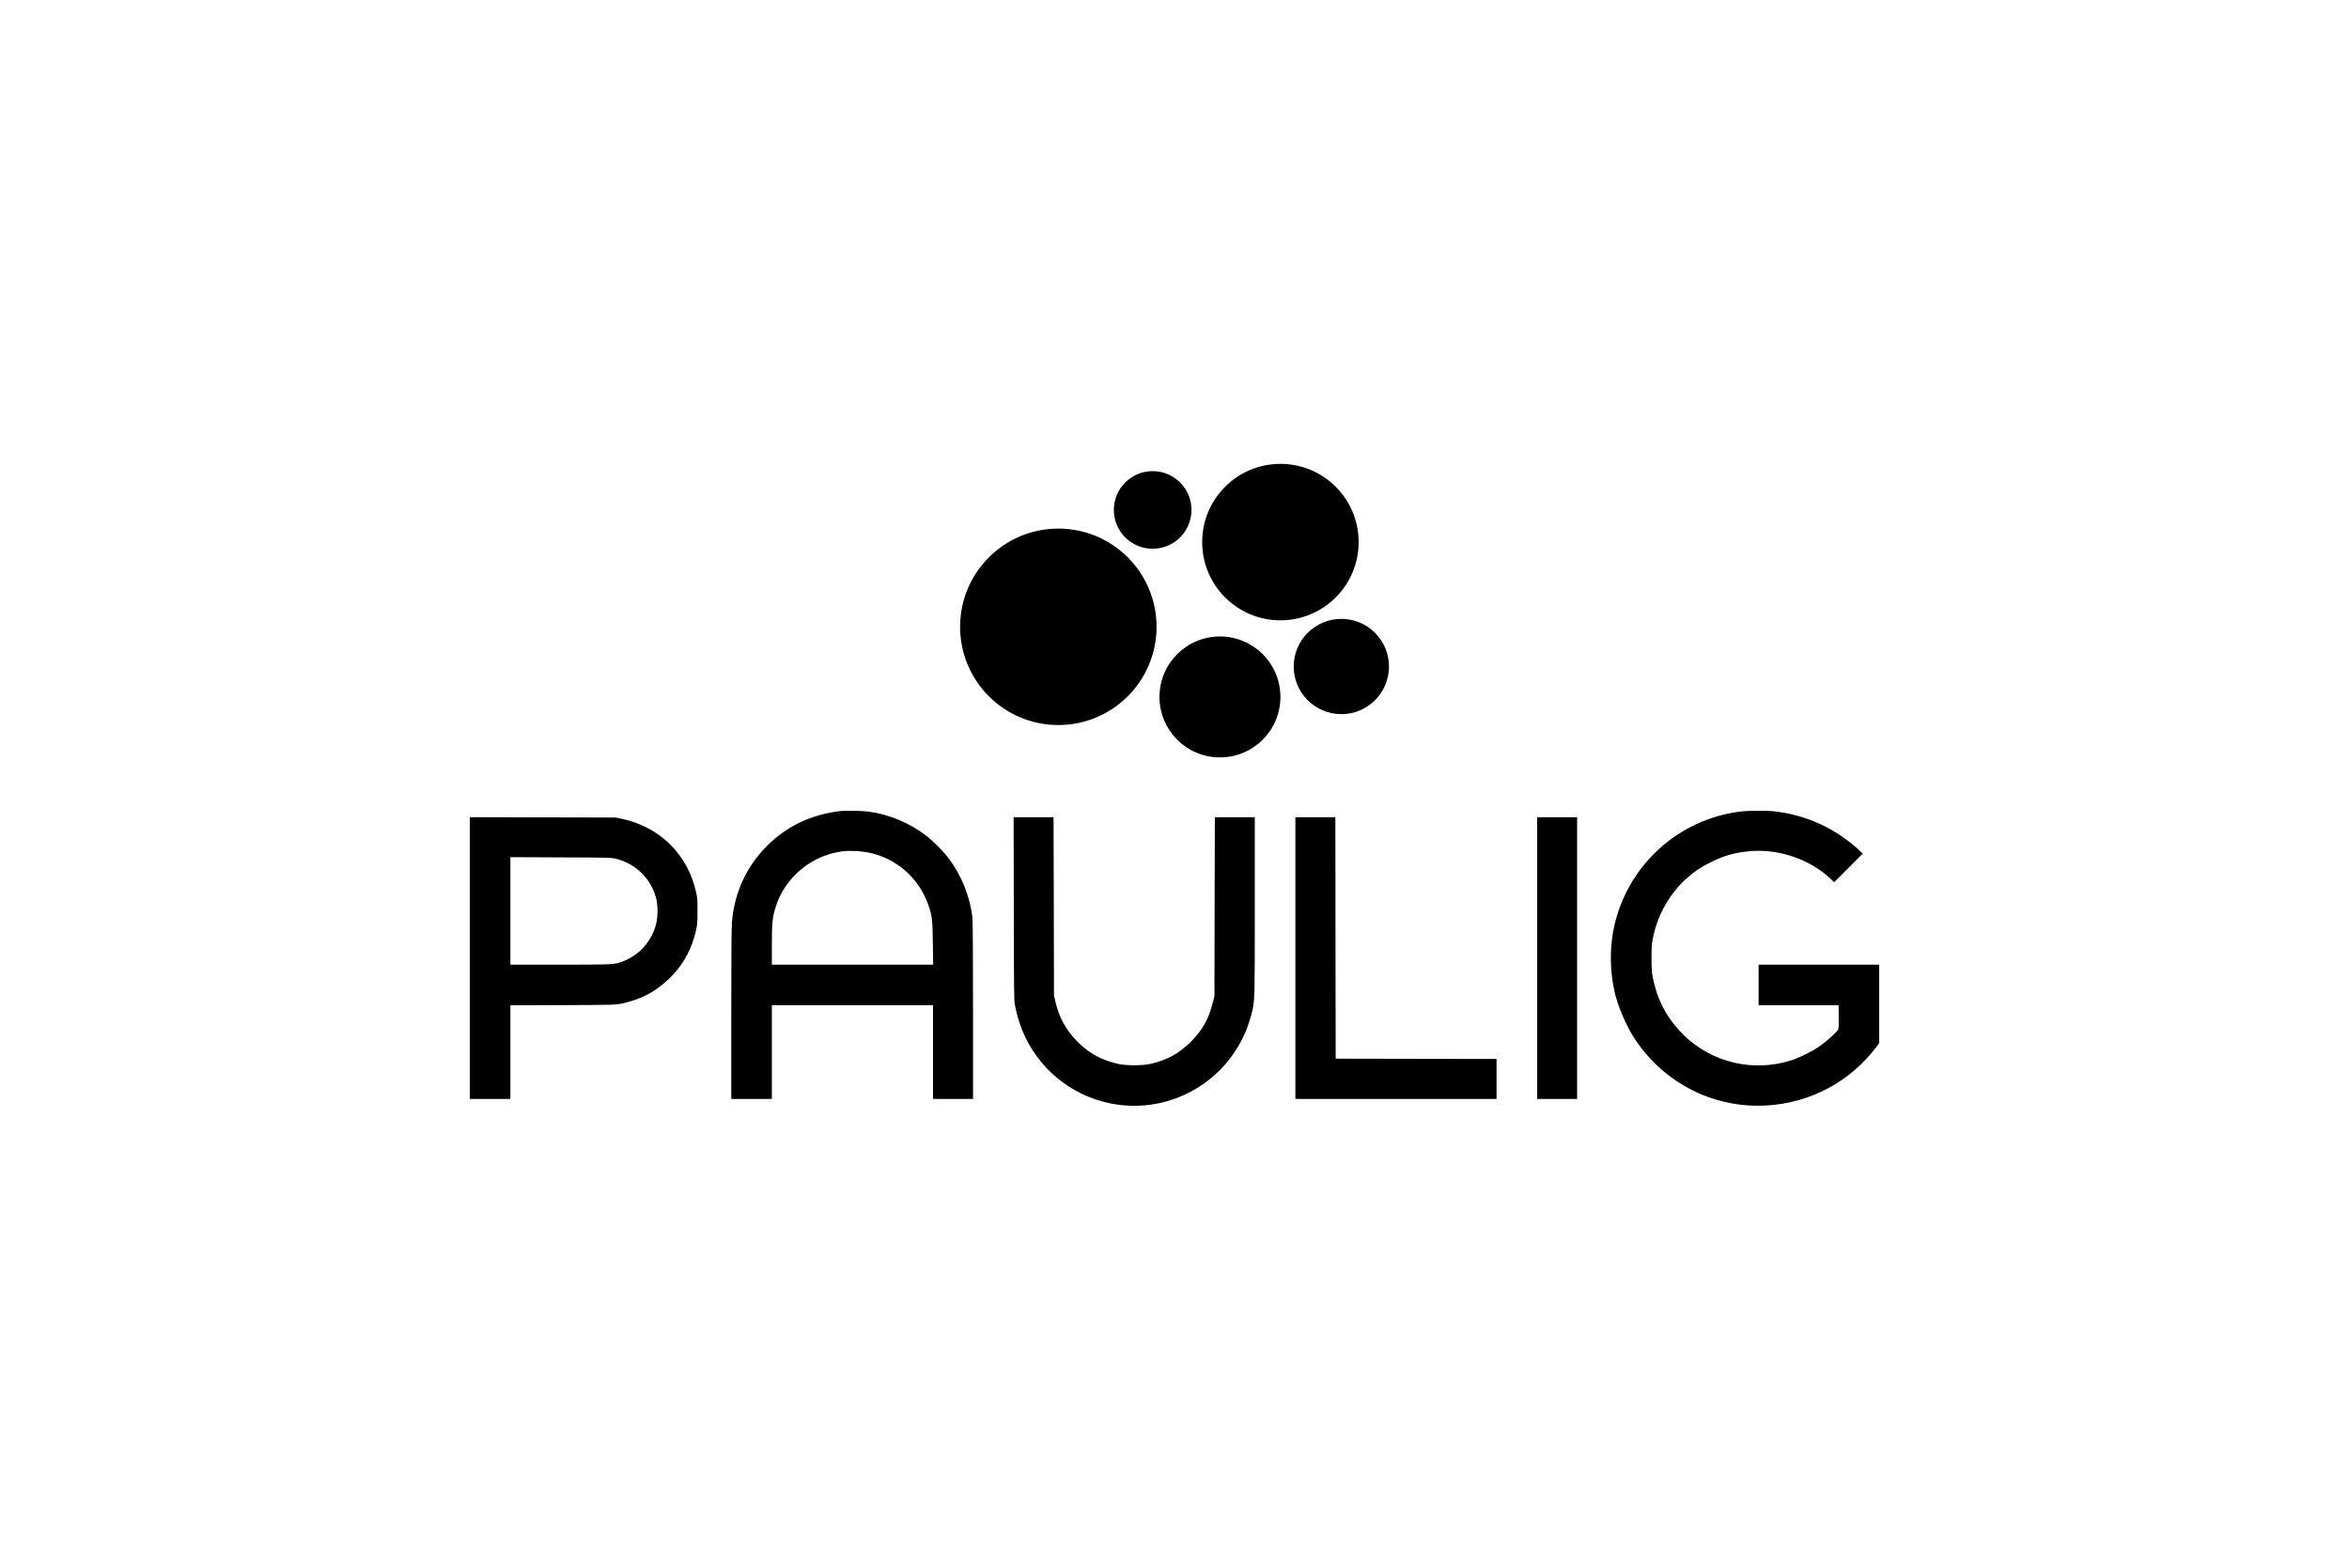 <svg width="400" height="267" viewBox="0 0 400 267" fill="none" xmlns="http://www.w3.org/2000/svg">
<path fill-rule="evenodd" clip-rule="evenodd" d="M218.036 105.645C225.394 105.645 231.359 99.68 231.359 92.323C231.359 84.965 225.394 79 218.036 79C210.678 79 204.714 84.965 204.714 92.323C204.714 99.68 210.678 105.645 218.036 105.645ZM196.945 106.75C196.945 115.988 189.456 123.478 180.218 123.478C170.979 123.478 163.49 115.988 163.49 106.75C163.49 97.511 170.979 90.022 180.218 90.022C189.456 90.022 196.945 97.511 196.945 106.75ZM296.274 138.222C285.723 139.574 277.184 147.381 274.867 157.78C274.114 161.175 274.114 165.079 274.877 168.657C275.426 171.208 276.839 174.573 278.323 176.84C283.314 184.474 291.842 188.804 300.849 188.266C308.33 187.828 315.07 184.21 319.583 178.212L320 177.653V164.286H299.466V171.198H313.088L313.108 172.896L313.11 173.105C313.124 174.802 313.127 175.15 312.972 175.402C312.932 175.467 312.881 175.525 312.817 175.599L312.773 175.651C312.254 176.26 310.872 177.46 309.886 178.161C308.717 179.005 306.44 180.133 304.996 180.591C298.572 182.624 291.598 180.997 286.78 176.342C284.29 173.943 282.623 171.117 281.779 167.895C281.291 166.014 281.22 165.414 281.23 163.066C281.23 161.104 281.26 160.748 281.504 159.6C282.328 155.706 284.229 152.342 287.075 149.719C288.356 148.53 289.596 147.696 291.283 146.853C293.652 145.684 295.461 145.175 298.104 144.952C302.973 144.555 308.168 146.344 311.685 149.628L312.335 150.248L314.775 147.808L317.205 145.368L316.595 144.799C312.539 141.058 307.527 138.761 302.089 138.172C300.747 138.019 297.626 138.05 296.274 138.222ZM143.075 138.131C138.135 138.72 134.018 140.672 130.663 144.006C127.085 147.564 124.991 152.138 124.625 157.231C124.564 158.075 124.524 164.367 124.524 172.896V187.158H131.436V171.198H158.882V187.158H165.693V172.184C165.693 162.609 165.652 156.896 165.591 156.306C165.154 152.515 163.588 148.733 161.23 145.785C160.457 144.82 158.851 143.213 157.916 142.482C154.948 140.154 151.492 138.7 147.812 138.212C146.846 138.08 143.888 138.029 143.075 138.131ZM147.761 145.165C152.539 146.09 156.432 149.445 158.058 154.05C158.729 155.95 158.801 156.54 158.851 160.596L158.902 164.286H131.436V160.972C131.436 157.191 131.537 156.164 132.097 154.426C132.767 152.372 133.764 150.715 135.258 149.14C137.464 146.842 140.381 145.368 143.532 144.982C144.6 144.84 146.562 144.931 147.761 145.165ZM80 187.158V163.168V139.168L92.432 139.198L104.854 139.229L105.952 139.463C112.366 140.825 117.154 145.572 118.546 151.986C118.75 152.911 118.78 153.338 118.77 155.188C118.77 157.008 118.74 157.475 118.546 158.349C117.886 161.379 116.503 164.022 114.47 166.146C112.02 168.698 109.337 170.182 105.86 170.914C104.765 171.137 104.661 171.137 95.894 171.178L95.837 171.178L86.912 171.208V187.158H80ZM111.726 152.952C110.861 149.668 108.32 147.147 104.986 146.273C104.152 146.06 103.99 146.05 95.532 146.019L86.912 145.978V164.286H95.4C103.181 164.286 104.411 164.286 105.524 163.926C105.733 163.859 105.937 163.779 106.18 163.684L106.226 163.666C108.961 162.568 111.024 160.199 111.736 157.323C112.041 156.072 112.041 154.131 111.726 152.952ZM172.635 154.751C172.656 169.175 172.676 170.405 172.839 171.229C173.174 172.886 173.52 174.085 174.069 175.447C176.661 181.861 182.302 186.548 189.093 187.92C199.776 190.075 210.328 183.457 213.062 172.865L213.105 172.704C213.181 172.412 213.247 172.16 213.305 171.905C213.673 170.273 213.673 168.558 213.672 155.833V155.832L213.672 154.324V139.178H206.872L206.831 154.395L206.801 169.623L206.577 170.537C205.845 173.506 204.818 175.376 202.795 177.409C200.762 179.452 198.567 180.632 195.68 181.231C194.48 181.485 191.787 181.475 190.607 181.231C187.68 180.601 185.464 179.422 183.482 177.409C181.51 175.427 180.33 173.282 179.7 170.507L179.476 169.521L179.446 154.344L179.405 139.178H172.605L172.635 154.751ZM220.585 187.158V163.168V139.178H227.395L227.415 159.732L227.446 180.296L241.149 180.327L254.841 180.347V187.158H220.585ZM261.753 163.168V187.158H268.564V139.178H261.753V163.168ZM228.412 121.623C232.892 121.623 236.524 117.991 236.524 113.511C236.524 109.031 232.892 105.399 228.412 105.399C223.932 105.399 220.3 109.031 220.3 113.511C220.3 117.991 223.932 121.623 228.412 121.623ZM218.038 118.692C218.038 124.38 213.427 128.99 207.74 128.99C202.052 128.99 197.441 124.38 197.441 118.692C197.441 113.004 202.052 108.394 207.74 108.394C213.427 108.394 218.038 113.004 218.038 118.692ZM202.892 86.846C202.892 90.496 199.932 93.456 196.282 93.456C192.631 93.456 189.671 90.496 189.671 86.846C189.671 83.195 192.631 80.235 196.282 80.235C199.932 80.235 202.892 83.195 202.892 86.846Z" fill="#2B2D31" style="fill:#2B2D31;fill:color(display-p3 0.168 0.177 0.192);fill-opacity:1;"/>
</svg>
